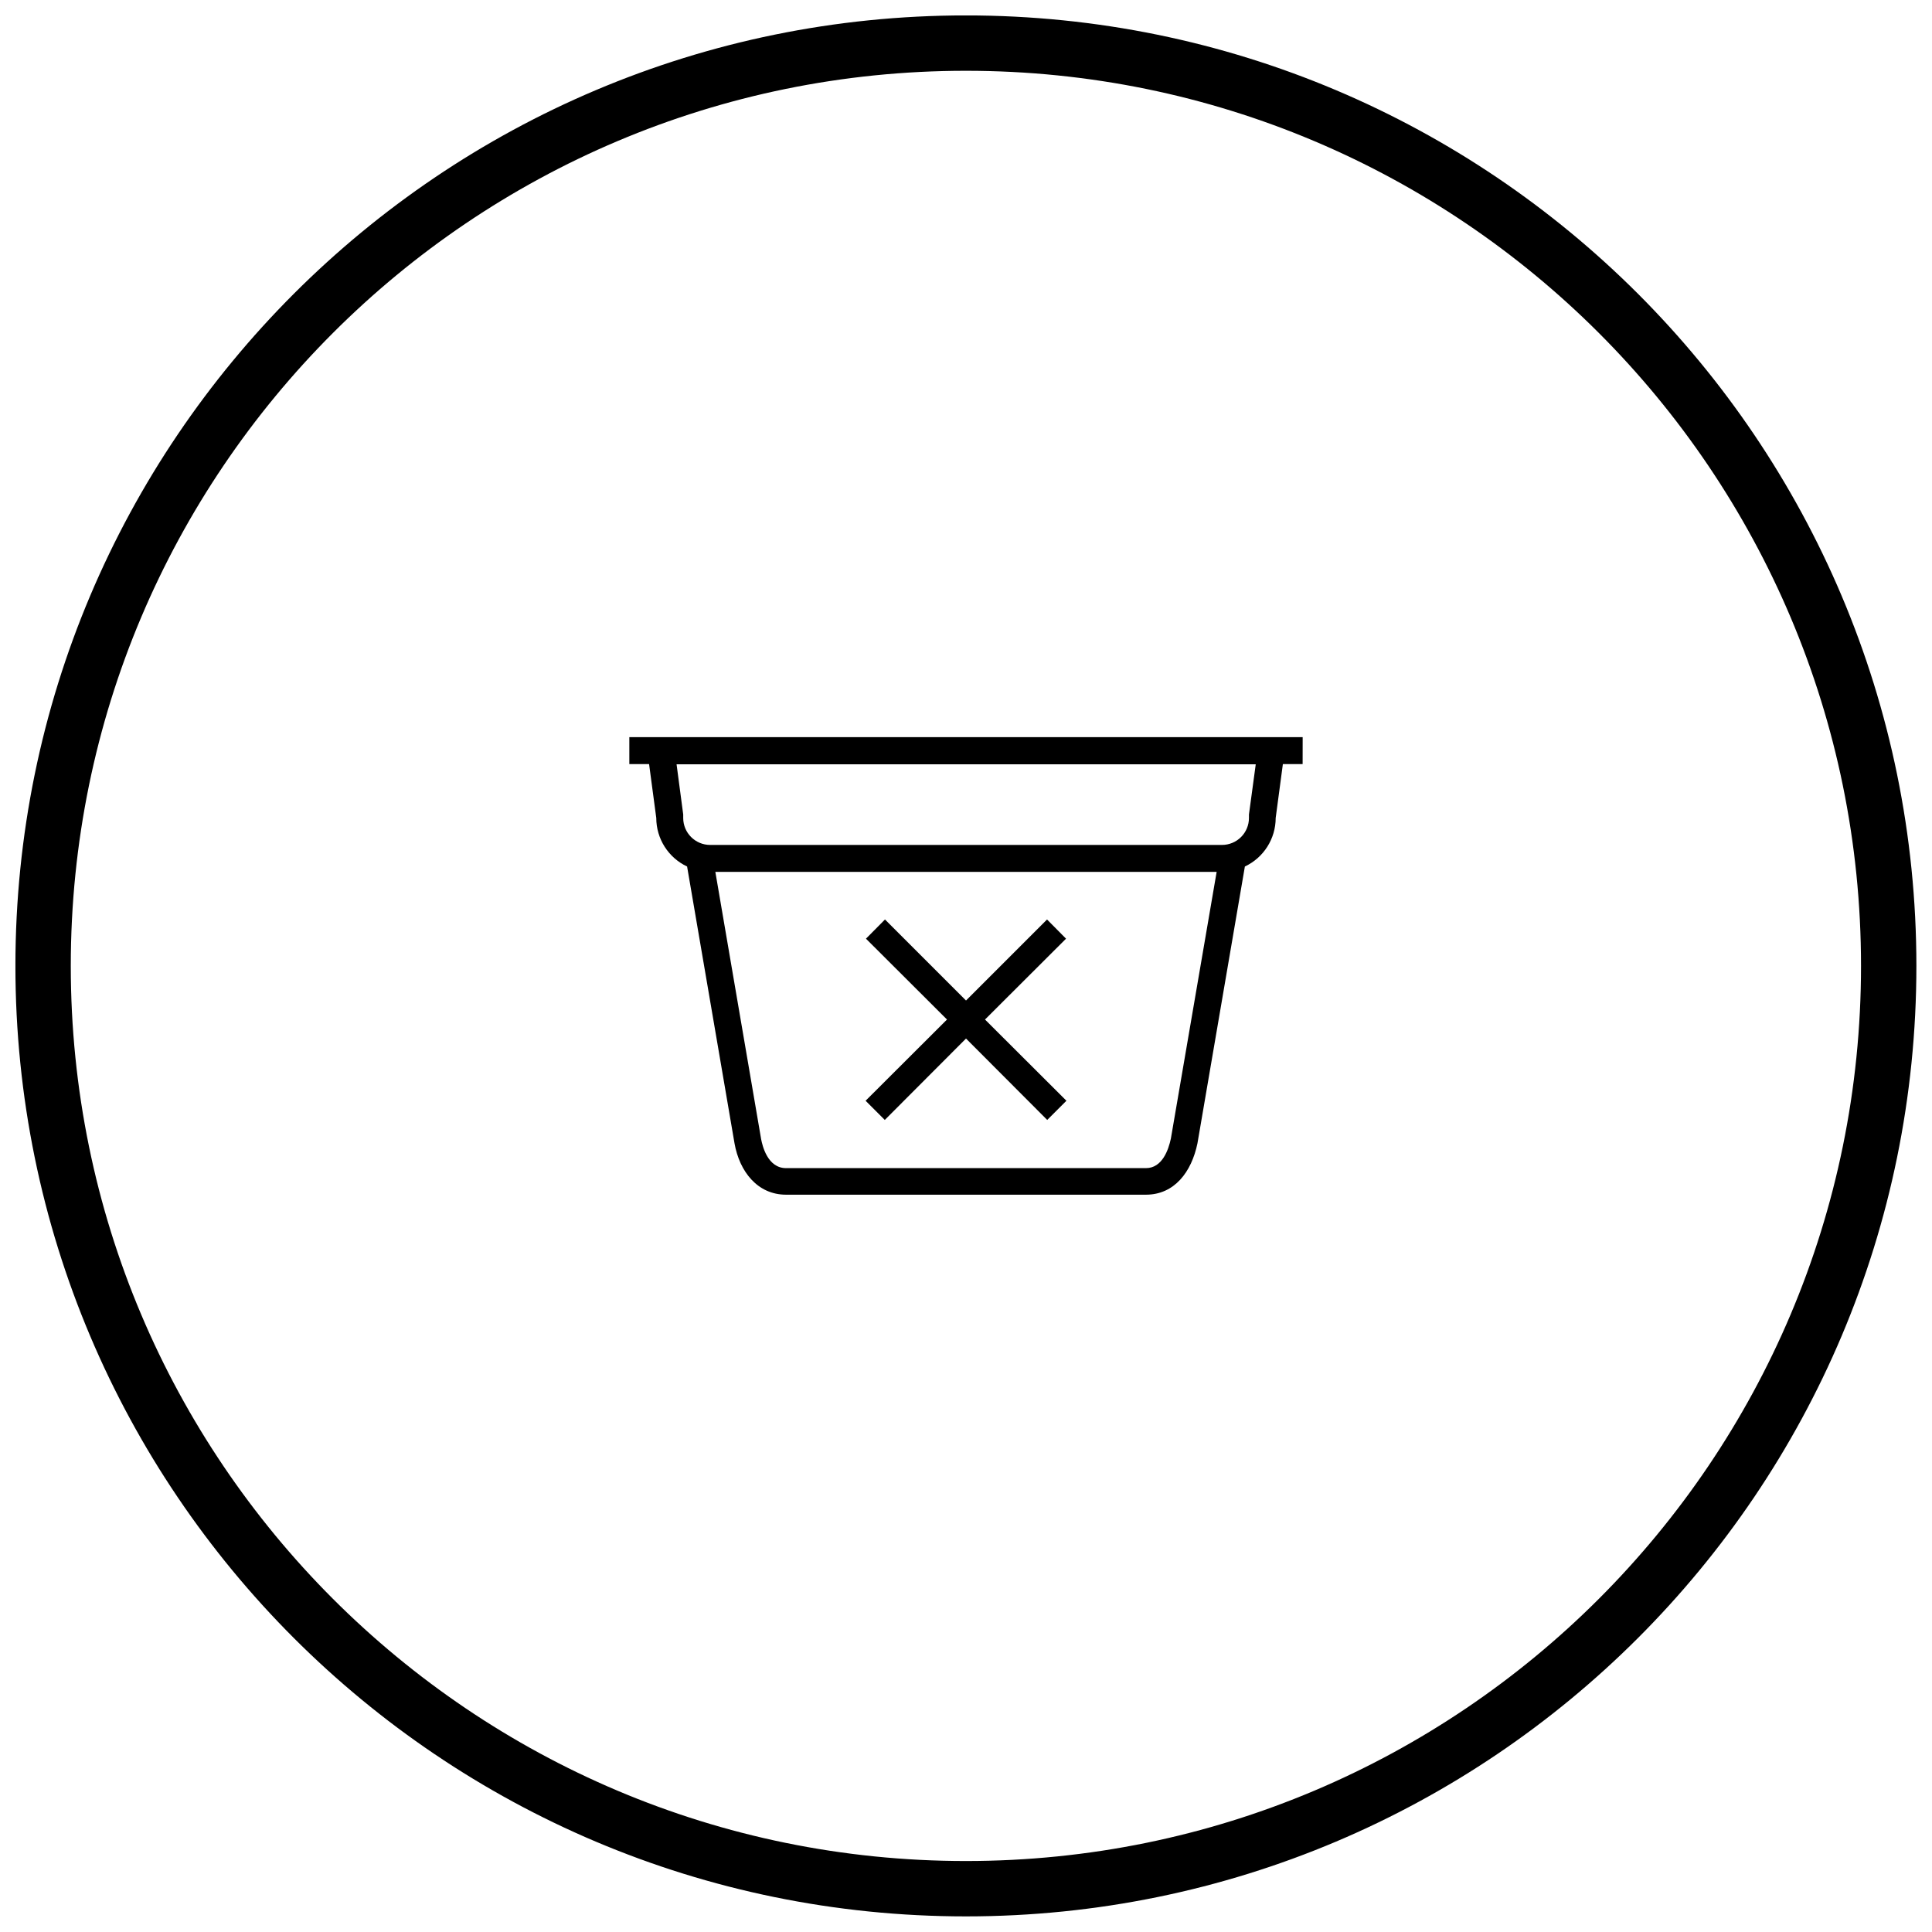 <?xml version="1.0" encoding="UTF-8"?>
<!-- Uploaded to: SVG Repo, www.svgrepo.com, Generator: SVG Repo Mixer Tools -->
<svg width="800px" height="800px" version="1.1" viewBox="144 144 512 512" xmlns="http://www.w3.org/2000/svg">
 <defs>
  <clipPath id="a">
   <path d="m148.09 148.09h503.81v503.81h-503.81z"/>
  </clipPath>
 </defs>
 <path d="m426.51 392.76-5.035-5.086-21.473 21.473-21.473-21.473-5.039 5.086 21.473 21.426-21.57 21.523 5.086 5.086 21.523-21.57 21.52 21.57 5.09-5.086-21.574-21.523z"/>
 <path d="m489.22 339.35h-178.44v7.141h5.234l1.906 14.281c0.004 5.508 3.188 10.52 8.168 12.863l12.57 73.371c1.32 7.484 6.113 13.598 13.648 13.598h95.383c7.531 0 12.082-6.016 13.648-13.598l12.57-73.371h-0.004c4.984-2.344 8.164-7.356 8.168-12.863l1.906-14.281h5.234zm-34.926 106.39c-0.637 2.984-2.301 7.824-6.602 7.824h-95.383c-4.891 0-6.262-5.918-6.602-7.68l-12.133-70.828h132.85zm20.691-85.891v0.93-0.004c0 1.895-0.754 3.711-2.094 5.051-1.34 1.34-3.156 2.09-5.051 2.09h-135.64c-3.941 0-7.141-3.195-7.141-7.141v-0.93l-1.762-13.305h153.49z"/>
 <g clip-path="url(#a)">
  <path transform="matrix(4.891 0 0 4.891 148.09 148.09)" d="m101.5 51.5c0 27.614-22.386 50-50 50-27.615 0-50.001-22.386-50.001-50 0-27.615 22.386-50.001 50.001-50.001 27.614 0 50 22.386 50 50.001" fill="none" stroke="#000000" stroke-miterlimit="10" stroke-width="3"/>
 </g>
</svg>